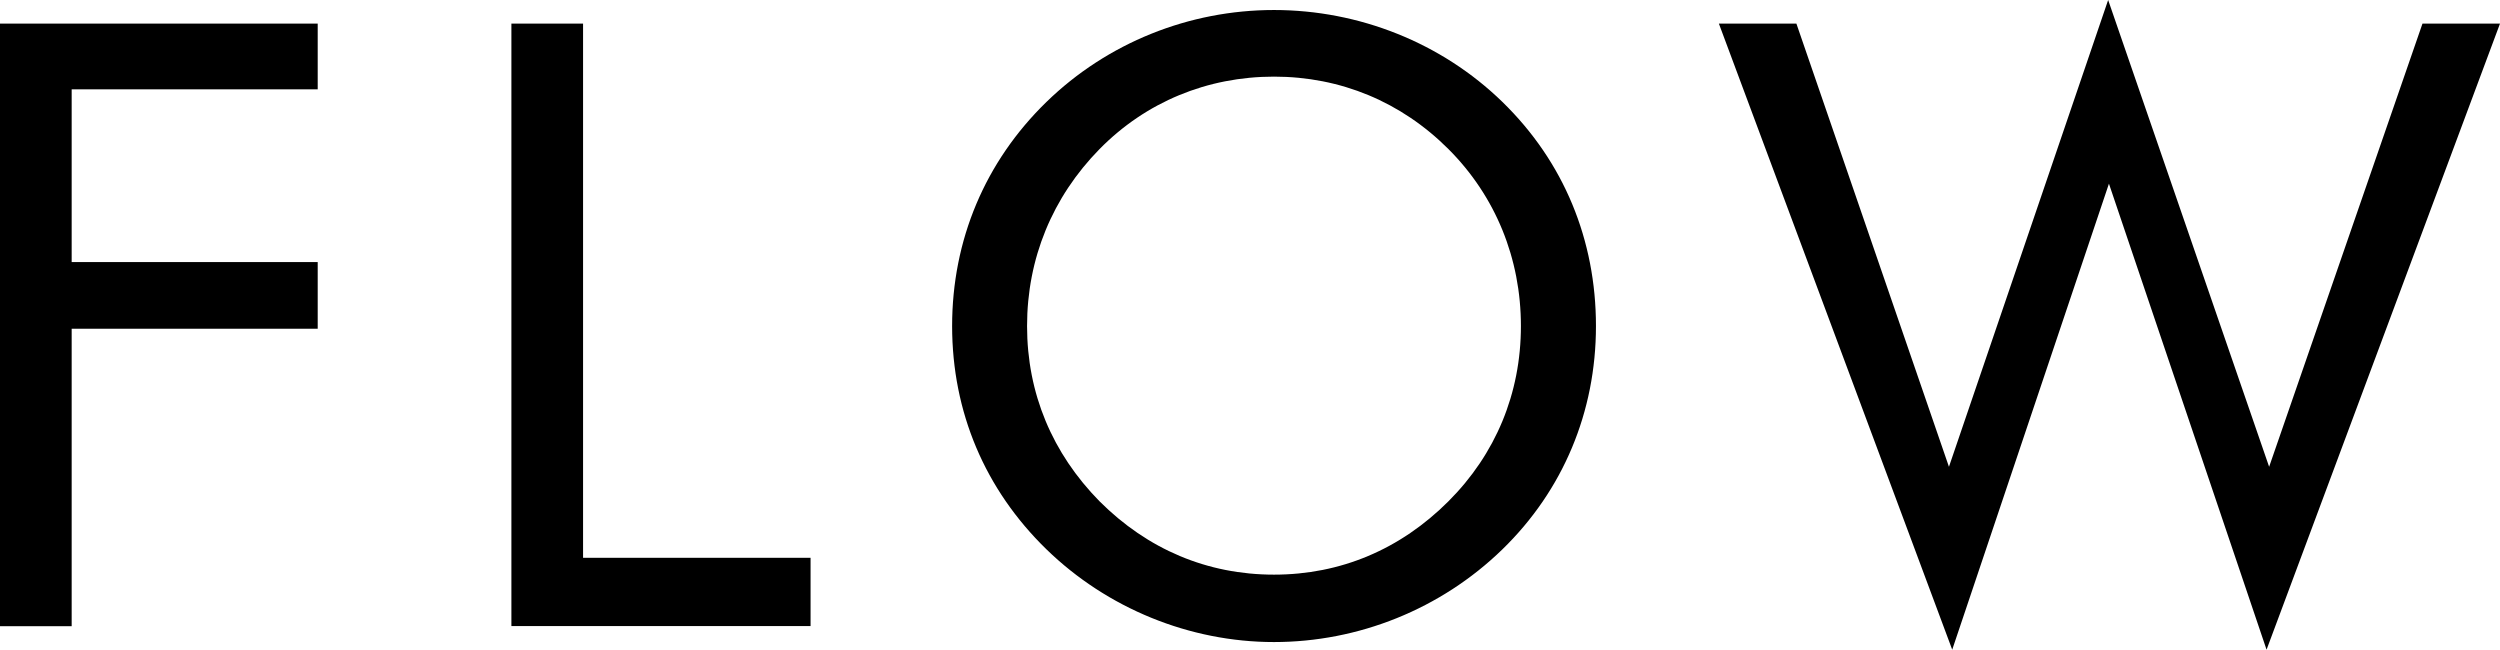 <?xml version="1.0" encoding="UTF-8"?><svg id="_レイヤー_2" xmlns="http://www.w3.org/2000/svg" viewBox="0 0 252.2 65.54"><g id="_レイヤー_1-2"><g><path d="M0,2.38H32.05v6.63H7.23V26.44h24.82v6.72H7.23v30.01H0V2.38Z"/><path d="M51.59,2.38h7.23V56.27h22.95v6.89h-30.18V2.38Z"/><path d="M151.56,55.42c-6.21,6.04-14.54,9.35-23.04,9.35s-16.83-3.4-22.95-9.35c-6.21-6.04-9.52-13.86-9.52-22.53s3.32-16.58,9.52-22.61c6.12-5.95,14.37-9.27,22.95-9.27s16.92,3.31,23.04,9.27c6.21,6.04,9.44,13.94,9.44,22.61s-3.32,16.58-9.44,22.53Zm-5.44-4.85c4.76-4.76,7.31-10.88,7.31-17.68s-2.55-13.09-7.31-17.85-10.88-7.31-17.6-7.31-12.92,2.55-17.6,7.31c-4.76,4.85-7.31,11.05-7.31,17.85s2.55,12.84,7.31,17.68c4.85,4.85,10.88,7.4,17.6,7.4s12.75-2.55,17.6-7.4Z"/><path d="M181.22,2.38l15.39,44.71L212.67,0l16.24,47.09L244.38,2.38h7.82l-23.55,63.16-15.9-47.01-15.81,47.01L173.4,2.38h7.82Z"/></g></g></svg>